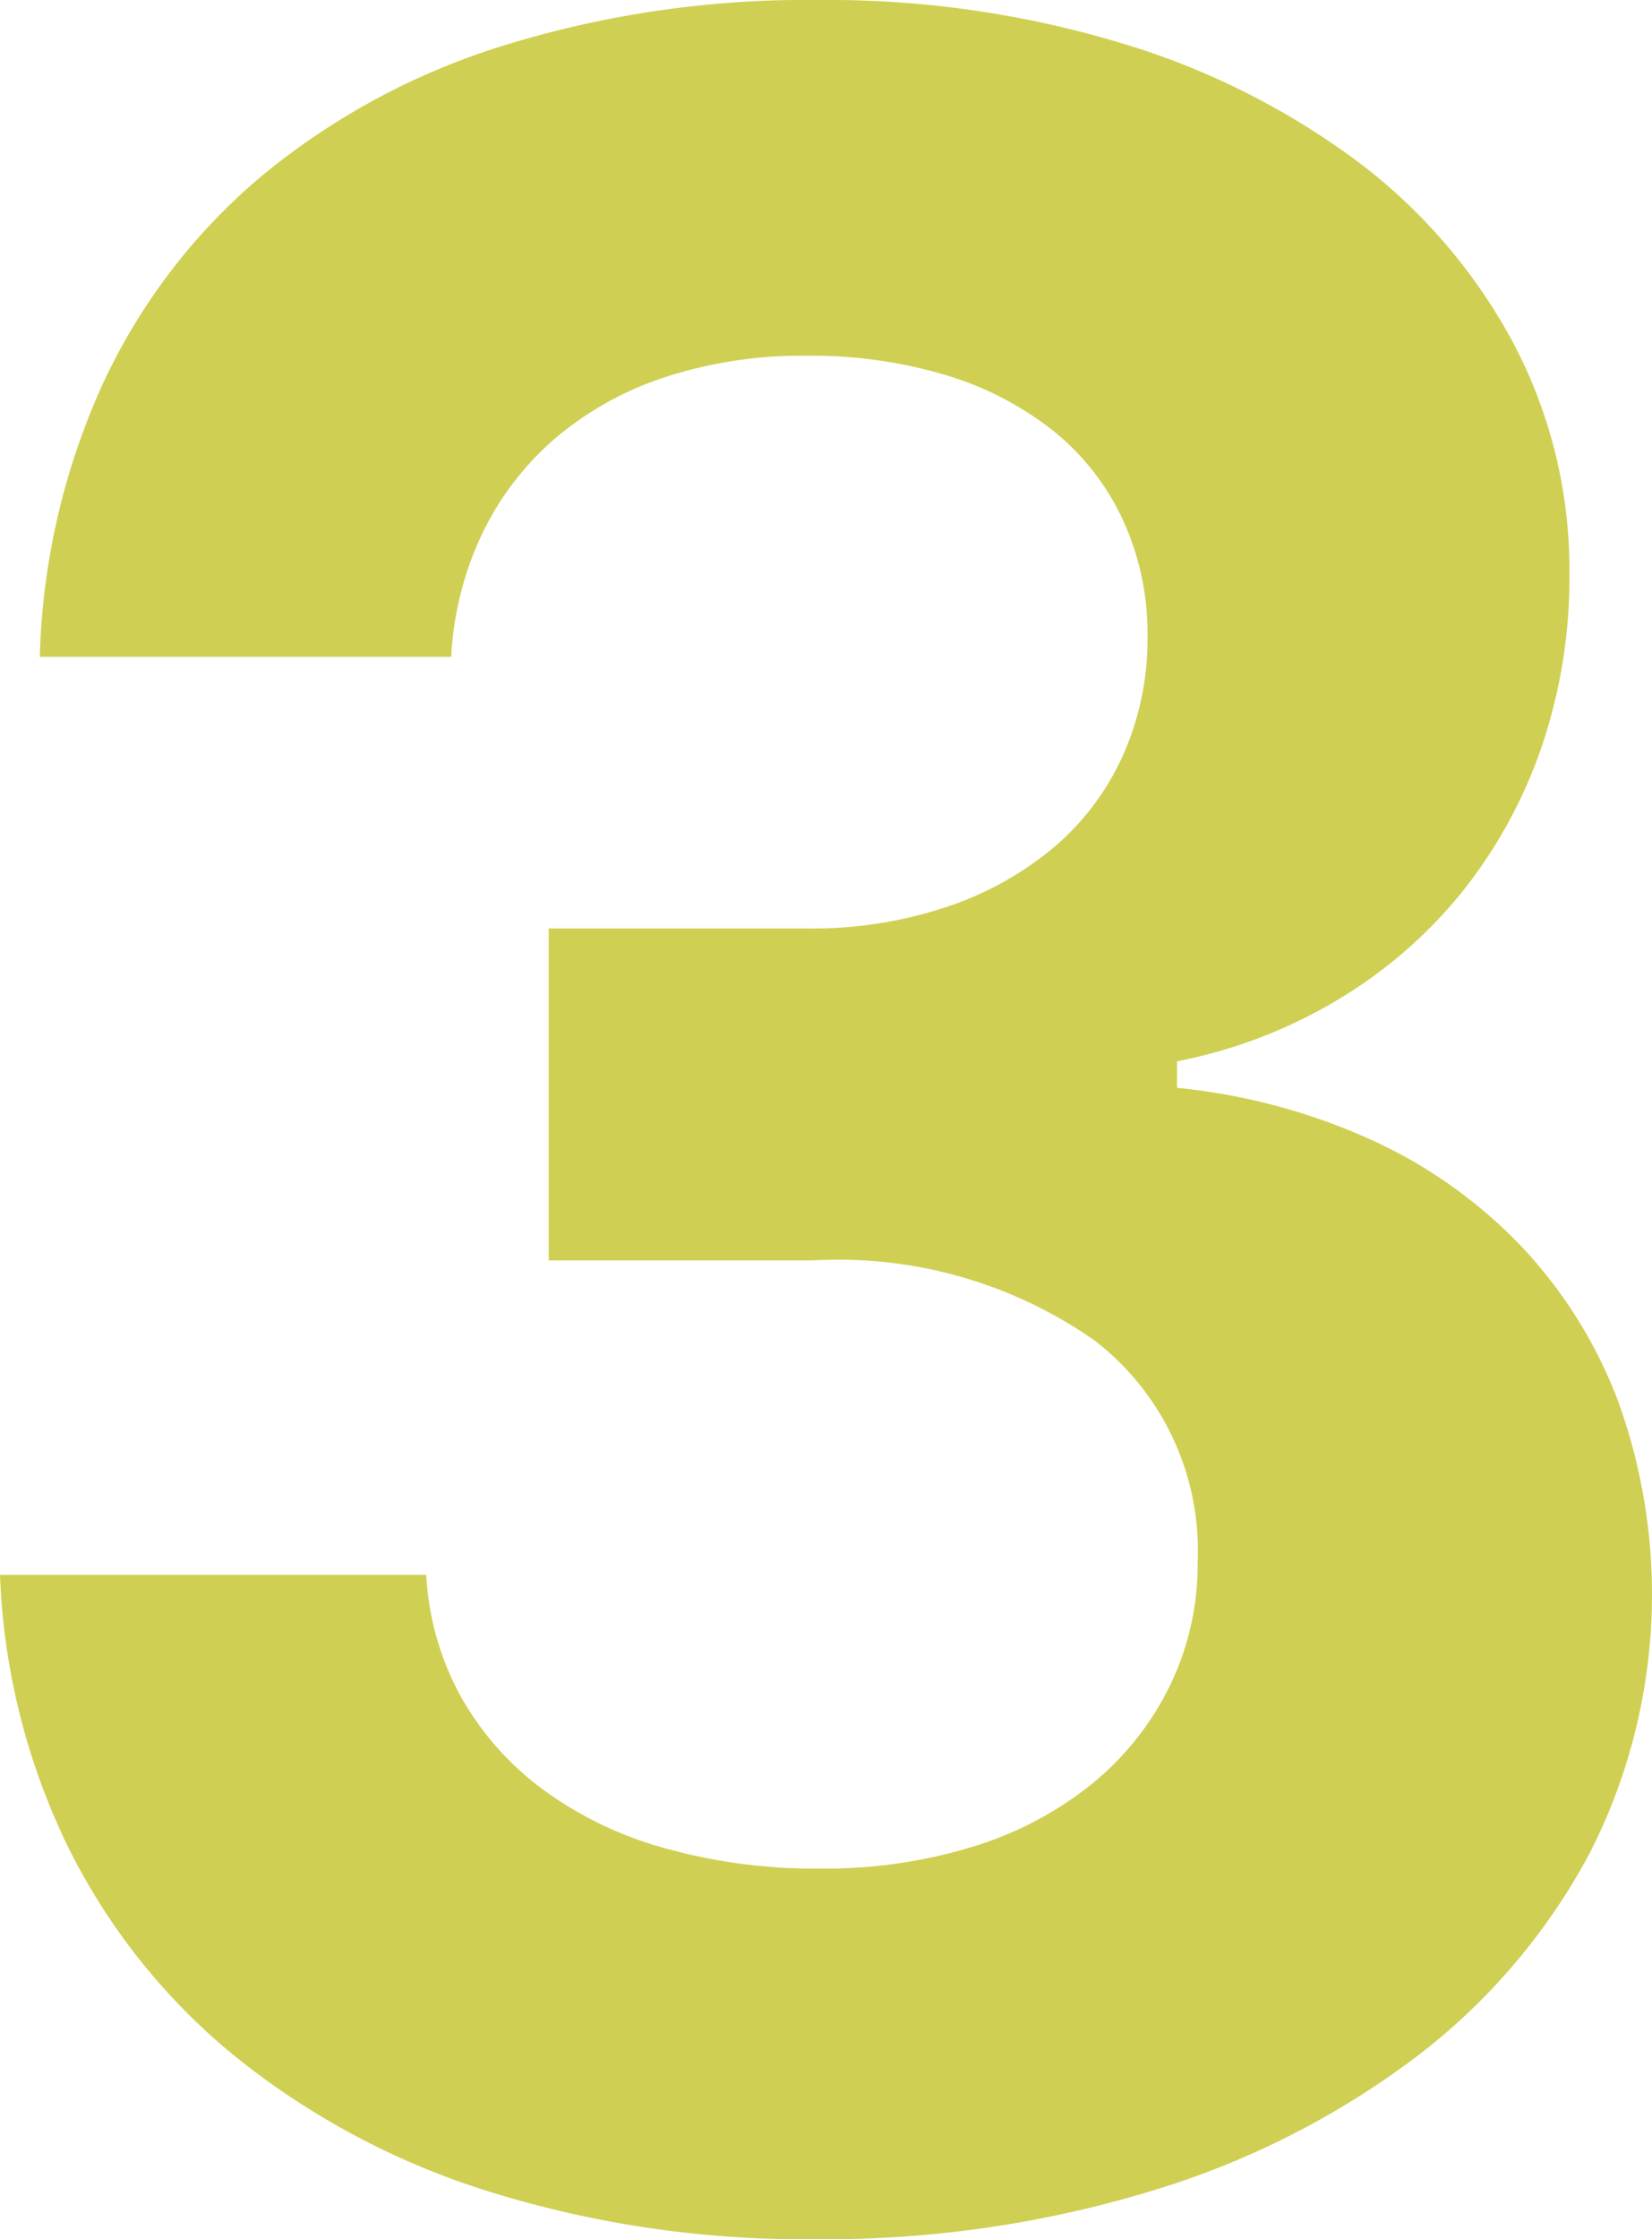 <svg xmlns="http://www.w3.org/2000/svg" width="21.246" height="28.777" viewBox="0 0 21.246 28.777">
  <defs>
    <style>
      .cls-1 {
        fill: #cfd053;
      }
    </style>
  </defs>
  <g id="レイヤー_2" data-name="レイヤー 2">
    <g id="インターンの選考">
      <path class="cls-1" d="M7.057,11.933h3.338a5.456,5.456,0,0,0,1.773-.275,4.204,4.204,0,0,0,1.385-.768,3.351,3.351,0,0,0,.891-1.186,3.661,3.661,0,0,0,.314-1.527,3.489,3.489,0,0,0-.314-1.489,3.182,3.182,0,0,0-.882-1.138,4.124,4.124,0,0,0-1.375-.722,5.997,5.997,0,0,0-1.812-.256,5.666,5.666,0,0,0-1.821.275,4.204,4.204,0,0,0-1.404.778,3.779,3.779,0,0,0-.939,1.214,4.179,4.179,0,0,0-.408,1.603H.512a9.038,9.038,0,0,1,.806-3.5,7.74,7.74,0,0,1,2.029-2.665A9.101,9.101,0,0,1,6.468.588,13.181,13.181,0,0,1,10.528,0a13.059,13.059,0,0,1,3.879.55,9.781,9.781,0,0,1,3.054,1.527,7.123,7.123,0,0,1,2.002,2.333,6.229,6.229,0,0,1,.721,2.97,6.729,6.729,0,0,1-.361,2.228,6.206,6.206,0,0,1-1.015,1.85,6.024,6.024,0,0,1-1.593,1.385,6.395,6.395,0,0,1-2.077.797v.341a7.909,7.909,0,0,1,2.532.684,6.224,6.224,0,0,1,1.926,1.385,5.971,5.971,0,0,1,1.223,1.982,7.299,7.299,0,0,1-.38,5.795,8.029,8.029,0,0,1-2.238,2.617,10.827,10.827,0,0,1-3.405,1.718,14.403,14.403,0,0,1-4.306.616,13.621,13.621,0,0,1-4.184-.607,9.901,9.901,0,0,1-3.262-1.726A8.112,8.112,0,0,1,.882,23.75,8.704,8.704,0,0,1,0,20.24H5.482a3.642,3.642,0,0,0,.445,1.565,3.798,3.798,0,0,0,1.044,1.185,4.789,4.789,0,0,0,1.565.759,7.171,7.171,0,0,0,2.011.266,6.469,6.469,0,0,0,1.972-.284,4.54,4.54,0,0,0,1.527-.807,3.746,3.746,0,0,0,.996-1.252,3.564,3.564,0,0,0,.361-1.603,3.406,3.406,0,0,0-1.319-2.836,5.742,5.742,0,0,0-3.632-1.034H7.057Z"/>
    </g>
  </g>
</svg>
